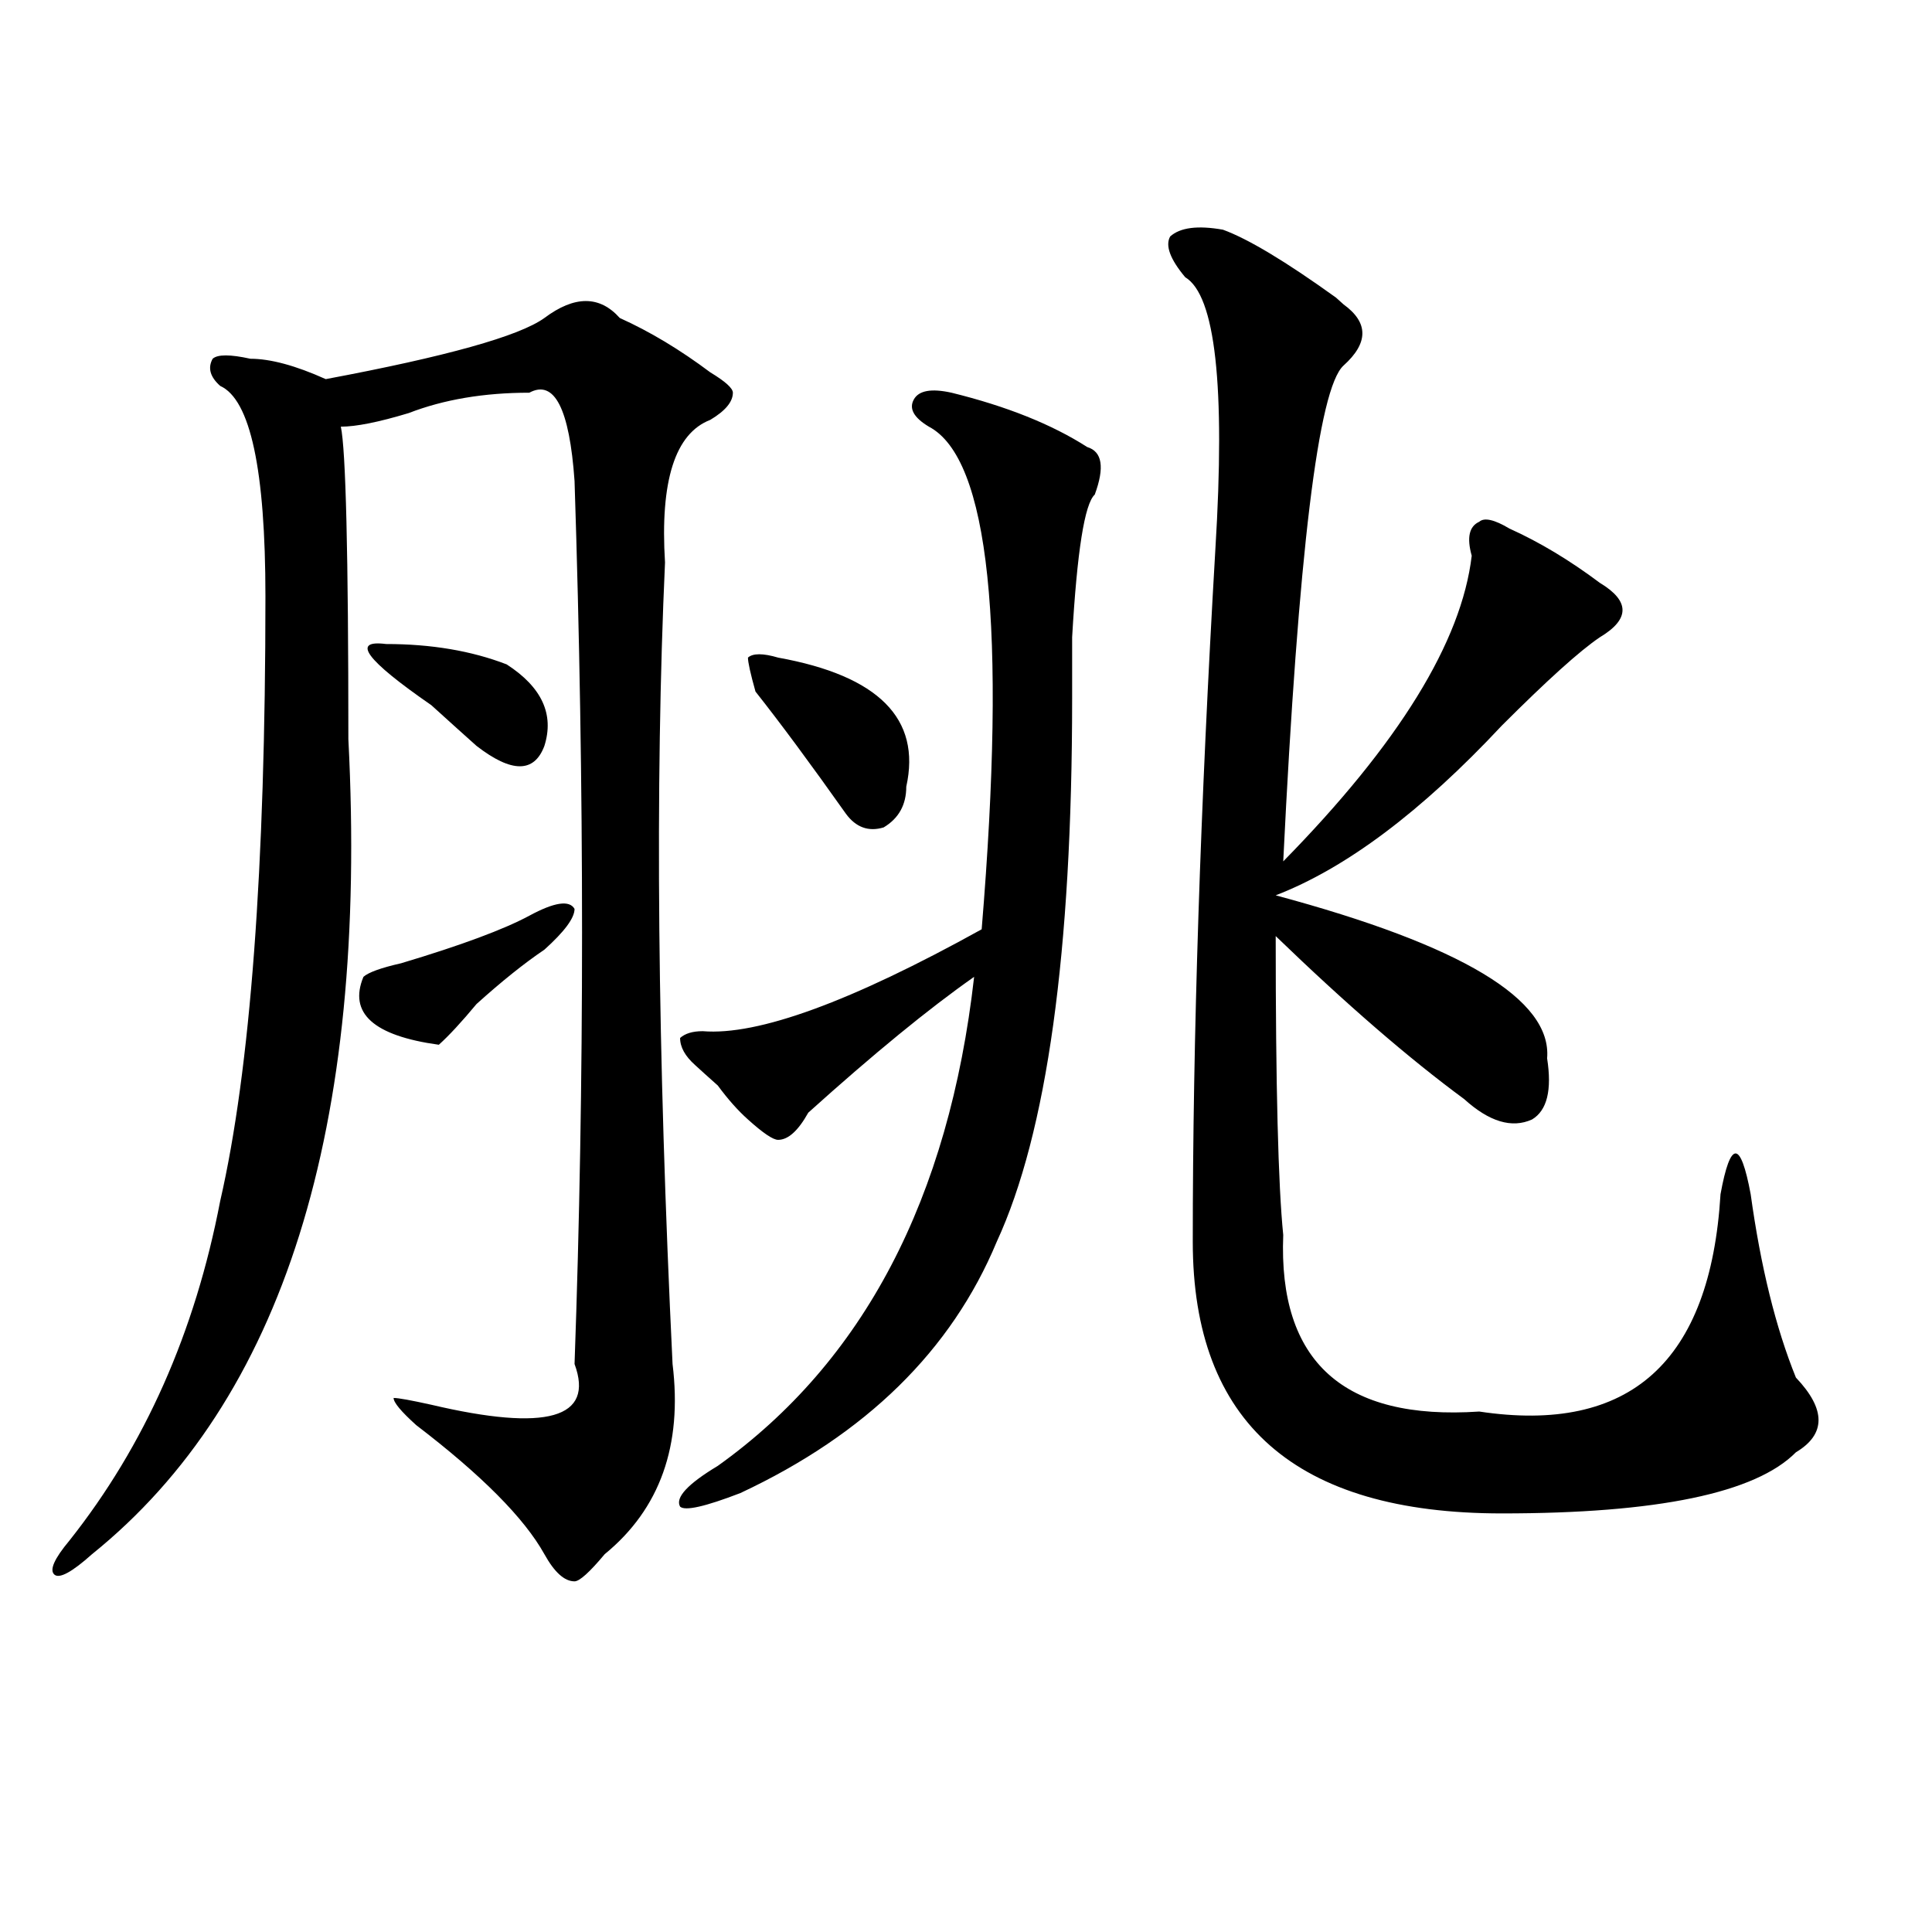 <?xml version="1.0" encoding="utf-8"?>
<!-- Generator: Adobe Illustrator 16.0.0, SVG Export Plug-In . SVG Version: 6.00 Build 0)  -->
<!DOCTYPE svg PUBLIC "-//W3C//DTD SVG 1.1//EN" "http://www.w3.org/Graphics/SVG/1.1/DTD/svg11.dtd">
<svg version="1.1" id="图层_1" xmlns="http://www.w3.org/2000/svg" xmlns:xlink="http://www.w3.org/1999/xlink" x="0px" y="0px"
	 width="1000px" height="1000px" viewBox="0 0 1000 1000" enable-background="new 0 0 1000 1000" xml:space="preserve">
<path d="M344.211,291.156c-5.244,114.862-3.902,253.125,3.902,414.844c5.183,42.188-6.524,75.037-35.121,98.438
	c-7.805,9.338-13.049,14.063-15.609,14.063c-5.244,0-10.427-4.725-15.609-14.063c-10.427-18.731-32.561-40.979-66.34-66.797
	c-7.805-7.031-11.707-11.7-11.707-14.063c2.561,0,9.085,1.209,19.512,3.516c59.815,14.063,84.51,7.031,74.145-21.094
	c5.183-145.294,5.183-297.619,0-457.031c-2.622-37.464-10.427-52.734-23.414-45.703c-23.414,0-44.268,3.516-62.438,10.547
	c-15.609,4.724-27.316,7.031-35.121,7.031c2.561,11.755,3.902,65.644,3.902,161.719c10.365,201.6-33.841,342.225-132.68,421.875
	c-10.427,9.338-16.951,12.854-19.512,10.547c-2.622-2.362,0-8.24,7.805-17.578c39.023-49.219,64.998-107.775,78.047-175.781
	c15.609-67.95,23.414-172.266,23.414-312.891c0-65.589-7.805-101.953-23.414-108.984c-5.244-4.669-6.524-9.339-3.902-14.063
	c2.561-2.308,9.085-2.308,19.512,0c10.365,0,23.414,3.516,39.023,10.547c62.438-11.7,100.119-22.247,113.168-31.641
	c15.609-11.7,28.597-11.7,39.023,0c15.609,7.031,31.219,16.425,46.828,28.125c7.805,4.724,11.707,8.239,11.707,10.547
	c0,4.724-3.902,9.394-11.707,14.063C349.394,224.359,341.589,248.969,344.211,291.156z M188.117,505.609
	c2.561-2.307,9.085-4.669,19.512-7.031c31.219-9.338,53.291-17.578,66.34-24.609c12.987-7.031,20.792-8.185,23.414-3.516
	c0,4.725-5.244,11.756-15.609,21.094c-10.427,7.031-22.134,16.425-35.121,28.125c-7.805,9.394-14.329,16.425-19.512,21.094
	C193.3,536.097,180.313,524.396,188.117,505.609z M199.824,333.344c23.414,0,44.206,3.516,62.438,10.547
	c18.17,11.756,24.694,25.818,19.512,42.188c-5.244,14.063-16.951,14.063-35.121,0c-5.244-4.669-13.049-11.7-23.414-21.094
	C189.397,341.584,181.593,331.037,199.824,333.344z M492.5,203.266c28.597,7.031,52.011,16.425,70.242,28.125
	c7.805,2.362,9.085,10.547,3.902,24.609c-5.244,4.724-9.146,29.334-11.707,73.828c0,14.063,0,24.609,0,31.641
	c0,131.287-13.049,225-39.023,281.25c-23.414,56.25-67.682,99.646-132.68,130.078c-18.231,7.031-28.658,9.394-31.219,7.031
	c-2.622-4.669,3.902-11.7,19.512-21.094c75.425-53.888,119.631-138.263,132.68-253.125c-23.414,16.425-52.072,39.881-85.852,70.313
	c-5.244,9.394-10.427,14.063-15.609,14.063c-2.622,0-7.805-3.516-15.609-10.547c-5.244-4.669-10.427-10.547-15.609-17.578
	c-5.244-4.669-9.146-8.185-11.707-10.547c-5.244-4.669-7.805-9.338-7.805-14.063c2.561-2.307,6.463-3.516,11.707-3.516
	c28.597,2.362,76.705-15.216,144.387-52.734c12.987-156.994,3.902-243.731-27.316-260.156c-7.805-4.669-10.427-9.339-7.805-14.063
	C475.549,202.112,482.073,200.958,492.5,203.266z M402.746,340.375c52.011,9.394,74.145,31.641,66.34,66.797
	c0,9.394-3.902,16.425-11.707,21.094c-7.805,2.362-14.329,0-19.512-7.031c-18.231-25.763-33.841-46.856-46.828-63.281
	c-2.622-9.338-3.902-15.216-3.902-17.578C389.697,338.068,394.941,338.068,402.746,340.375z M632.984,118.891
	c12.987,4.724,32.499,16.425,58.535,35.156l3.902,3.516c12.987,9.394,12.987,19.94,0,31.641
	c-13.049,11.755-23.414,97.284-31.219,256.641c59.815-60.919,92.314-113.653,97.559-158.203c-2.622-9.338-1.342-15.216,3.902-17.578
	c2.561-2.307,7.805-1.153,15.609,3.516c15.609,7.031,31.219,16.425,46.828,28.125c15.609,9.394,15.609,18.787,0,28.125
	c-10.427,7.031-27.316,22.303-50.73,45.703c-41.646,44.55-80.669,73.828-117.07,87.891c96.217,25.818,143.045,53.943,140.484,84.375
	c2.561,16.425,0,26.972-7.805,31.641c-10.427,4.725-22.134,1.209-35.121-10.547c-28.658-21.094-61.157-49.219-97.559-84.375
	c0,77.344,1.28,128.925,3.902,154.688c-2.622,65.644,31.219,96.131,101.461,91.406c78.047,11.756,119.631-25.763,124.875-112.5
	c2.561-14.063,5.183-21.094,7.805-21.094c2.561,0,5.183,7.031,7.805,21.094c5.183,37.519,12.987,69.159,23.414,94.922
	c15.609,16.425,15.609,29.334,0,38.672c-20.854,21.094-71.584,31.641-152.191,31.641c-106.705,0-159.996-46.856-159.996-140.625
	c0-105.469,3.902-225,11.707-358.594c5.183-84.375,0-131.231-15.609-140.625c-7.805-9.339-10.427-16.37-7.805-21.094
	C610.851,117.737,619.936,116.583,632.984,118.891z"/>
</svg>

